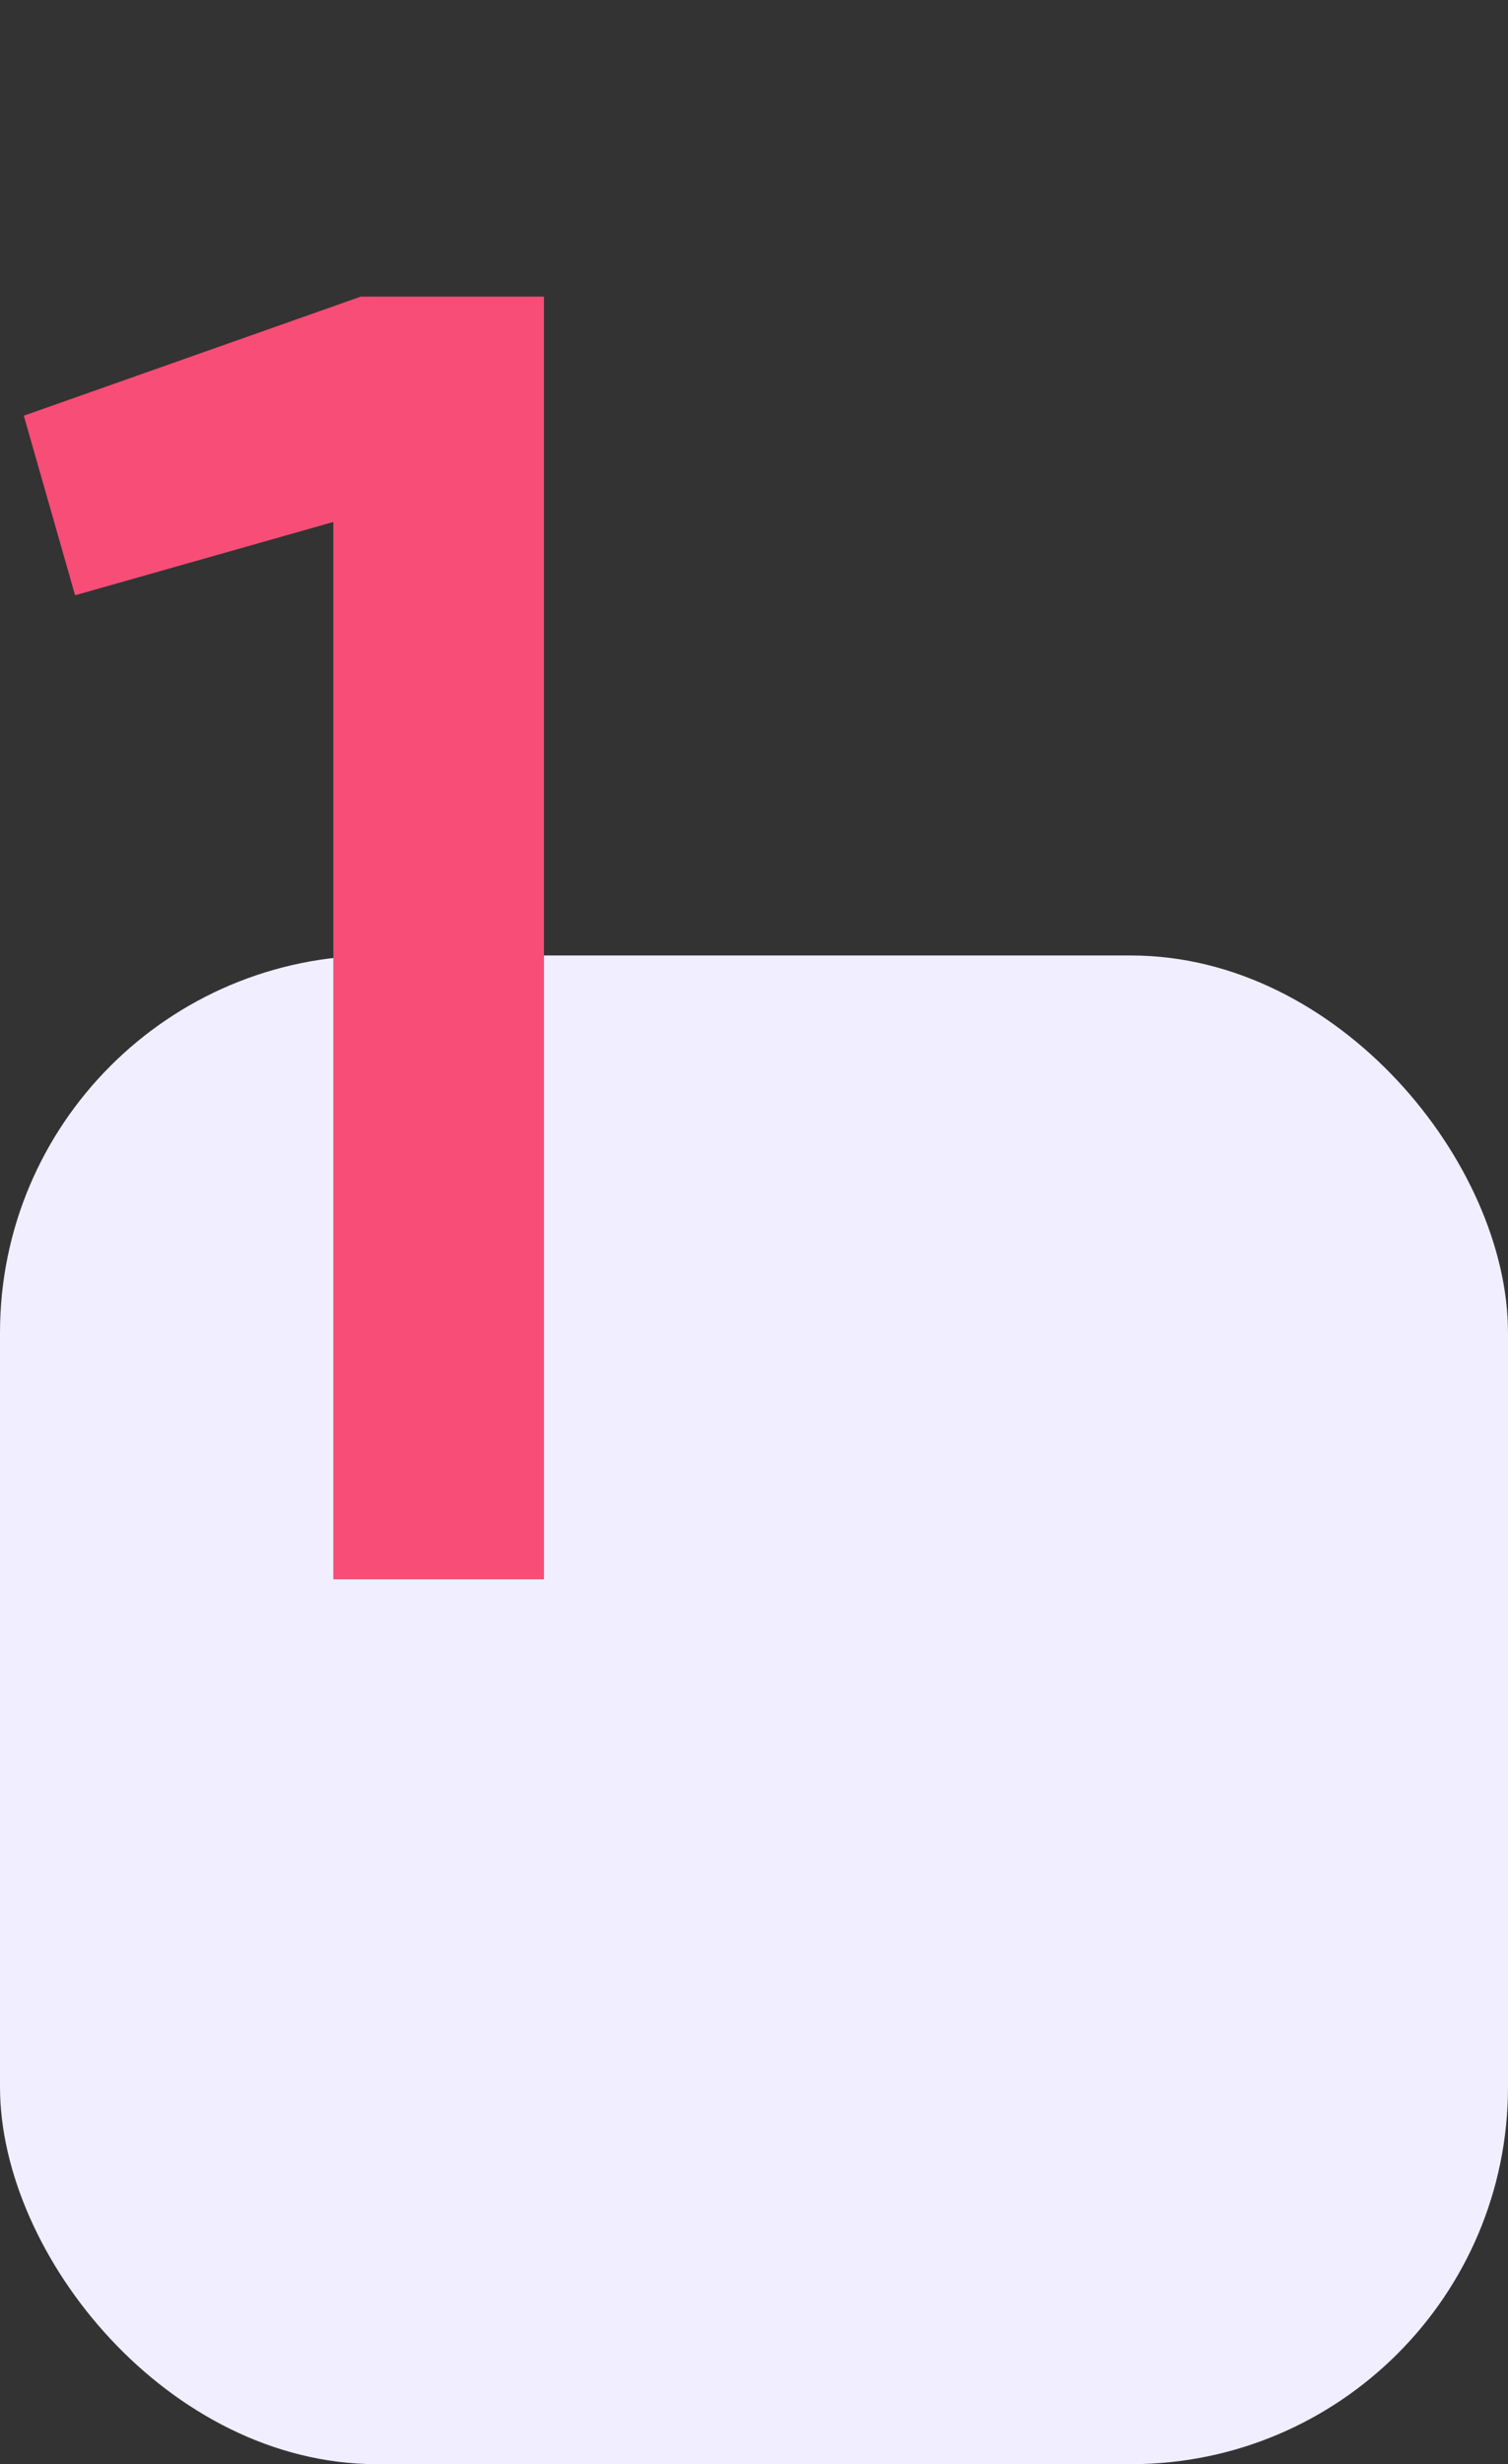 <?xml version="1.0" encoding="UTF-8"?> <svg xmlns="http://www.w3.org/2000/svg" width="60" height="98" viewBox="0 0 60 98" fill="none"><rect x="0" y="0" width="60" height="98" fill="#333333" stroke="none"/><rect y="37.999" width="60" height="60" rx="15" fill="#F0EEFF"></rect><path d="M0.947 16.532L14.356 11.796H21.644V62.808H13.263V20.759L2.988 23.674L0.947 16.532Z" fill="#F74D76"></path></svg> 